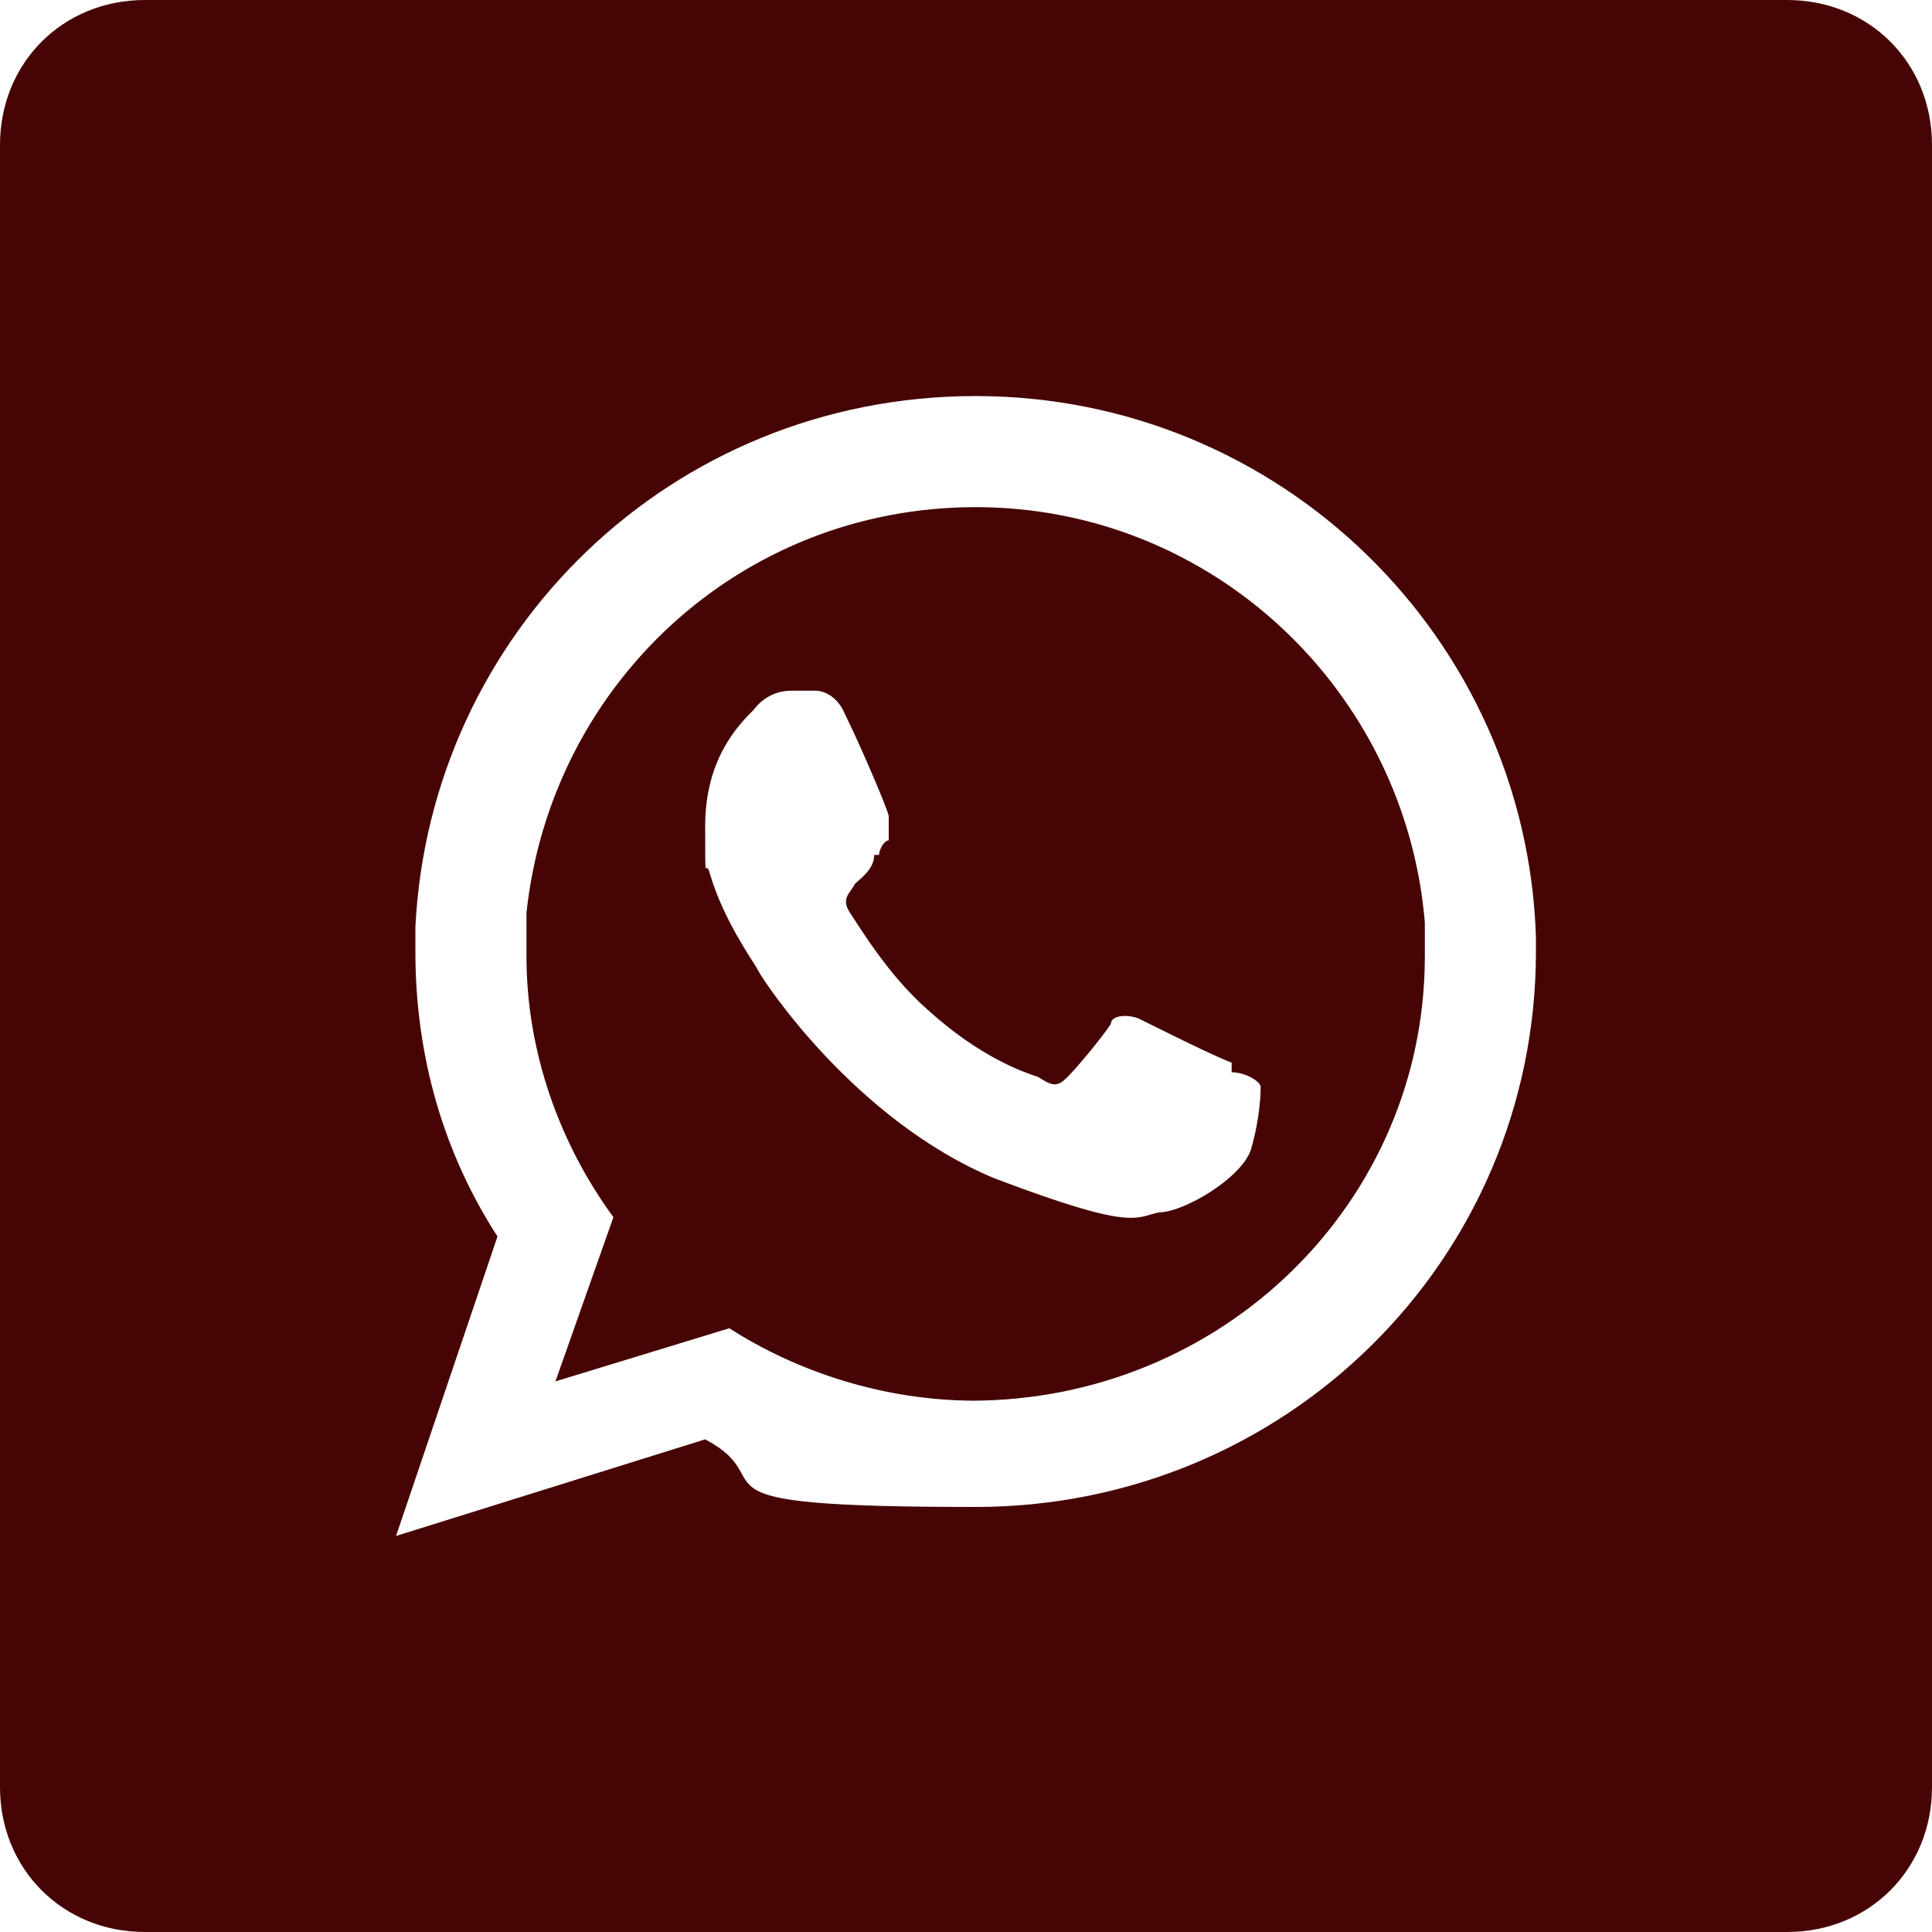 <?xml version="1.0" encoding="UTF-8"?> <svg xmlns="http://www.w3.org/2000/svg" id="_Слой_1" version="1.1" viewBox="0 0 40 40"><defs><style> .st0 { fill: #460504; } </style></defs><path class="st0" d="M37,0H3C1.3,0,0,1.3,0,3v34c0,1.7,1.3,3,3,3h34c1.7,0,3-1.3,3-3V3c0-1.7-1.3-3-3-3ZM31.8,19.7c0,6.4-5.2,11.5-11.6,11.5s-3.9-.5-5.6-1.4l-6.4,2,2.1-6.2c-1.1-1.7-1.7-3.7-1.7-5.9v-.5c.3-6.1,5.3-11,11.6-11s11.4,5,11.6,11.2v.3Z"></path><path class="st0" d="M20.2,10.5c-4.9,0-8.8,3.7-9.3,8.4h0v.9c0,2,.7,3.9,1.8,5.4l-1.2,3.4,3.6-1.1c1.4.9,3.2,1.5,5.1,1.5h-.1c5.2,0,9.4-4.1,9.4-9.2v-.7c-.4-4.8-4.4-8.6-9.3-8.6ZM25.9,23.8c-.2.6-1.4,1.3-1.9,1.3-.5.1-.5.4-3.4-.7-2.9-1.2-4.8-4.1-4.9-4.3-.1-.2-.7-1-1-2-.1-.4-.1.4-.1-1s.7-2.1,1-2.4c.3-.4.7-.4.8-.4h.5c0,0,.4,0,.6.5.3.6.9,2,.9,2.1s0,.3,0,.5c-.1,0-.2.2-.2.3h-.1c0,.3-.3.5-.4.6-.1.2-.3.3-.1.6.2.3.8,1.3,1.6,2,1.1,1,2,1.3,2.3,1.4.3.2.4.2.6,0,.2-.2.7-.8.9-1.1,0-.2.4-.2.6-.1.2.1,1.6.8,1.9.9v.2c.3,0,.6.2.6.3s0,.6-.2,1.3Z"></path></svg> 